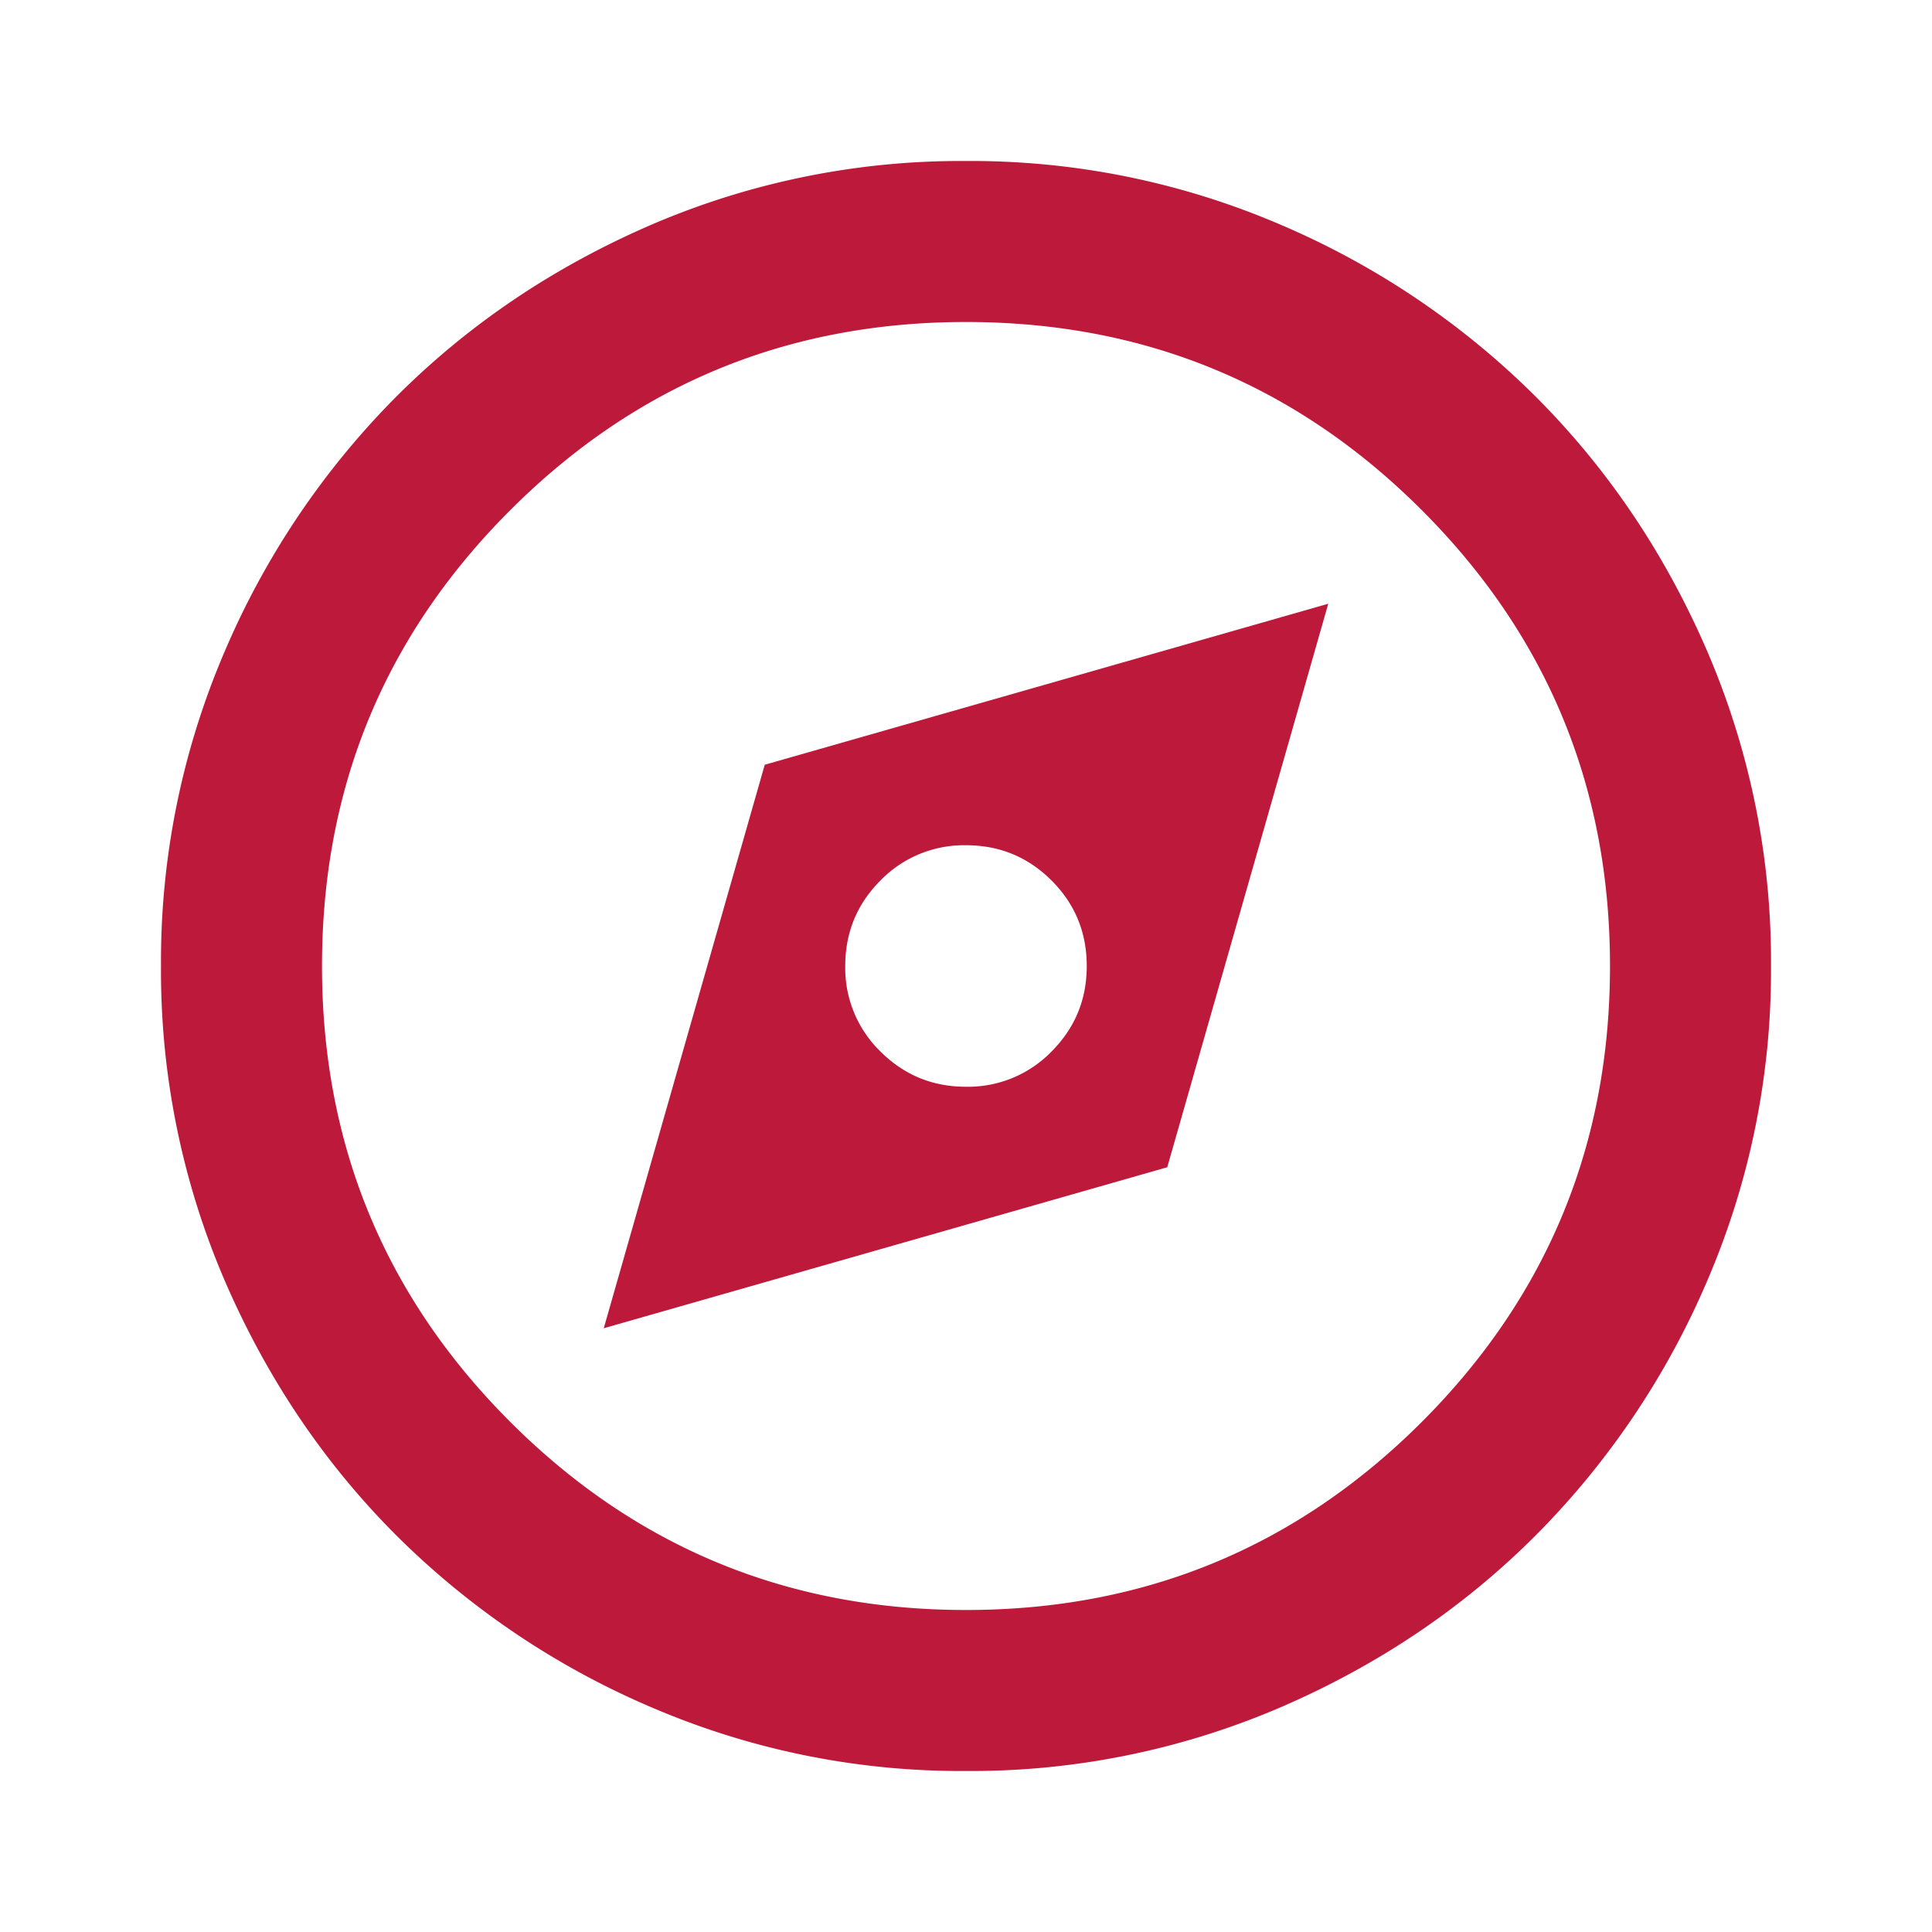 <svg width="24" height="24" viewBox="0 0 24 24" fill="none" xmlns="http://www.w3.org/2000/svg"><path d="M7.5 16.5l7-2 2-7-7 2-2 7zm4.5-3c-.417 0-.77-.146-1.063-.438A1.446 1.446 0 0110.5 12c0-.417.146-.77.438-1.063A1.446 1.446 0 0112 10.5c.417 0 .77.146 1.063.438.291.291.437.645.437 1.062 0 .417-.146.77-.438 1.063A1.446 1.446 0 0112 13.5zm0 8.5a9.738 9.738 0 01-3.9-.788 10.099 10.099 0 01-3.175-2.137c-.9-.9-1.612-1.958-2.137-3.175A9.738 9.738 0 012 12a9.74 9.74 0 01.788-3.9 10.099 10.099 0 012.137-3.175c.9-.9 1.958-1.612 3.175-2.137A9.738 9.738 0 0112 2a9.74 9.74 0 013.9.788 10.098 10.098 0 013.175 2.137c.9.9 1.613 1.958 2.137 3.175A9.738 9.738 0 0122 12a9.738 9.738 0 01-.788 3.9 10.098 10.098 0 01-2.137 3.175c-.9.9-1.958 1.613-3.175 2.137A9.738 9.738 0 0112 22zm0-2c2.217 0 4.104-.78 5.663-2.337C19.22 16.104 20 14.217 20 12s-.78-4.104-2.337-5.662C16.104 4.779 14.217 4 12 4s-4.104.78-5.662 2.338C4.779 7.896 4 9.783 4 12s.78 4.104 2.338 5.663C7.896 19.22 9.783 20 12 20z" fill="#BD193A"/></svg>